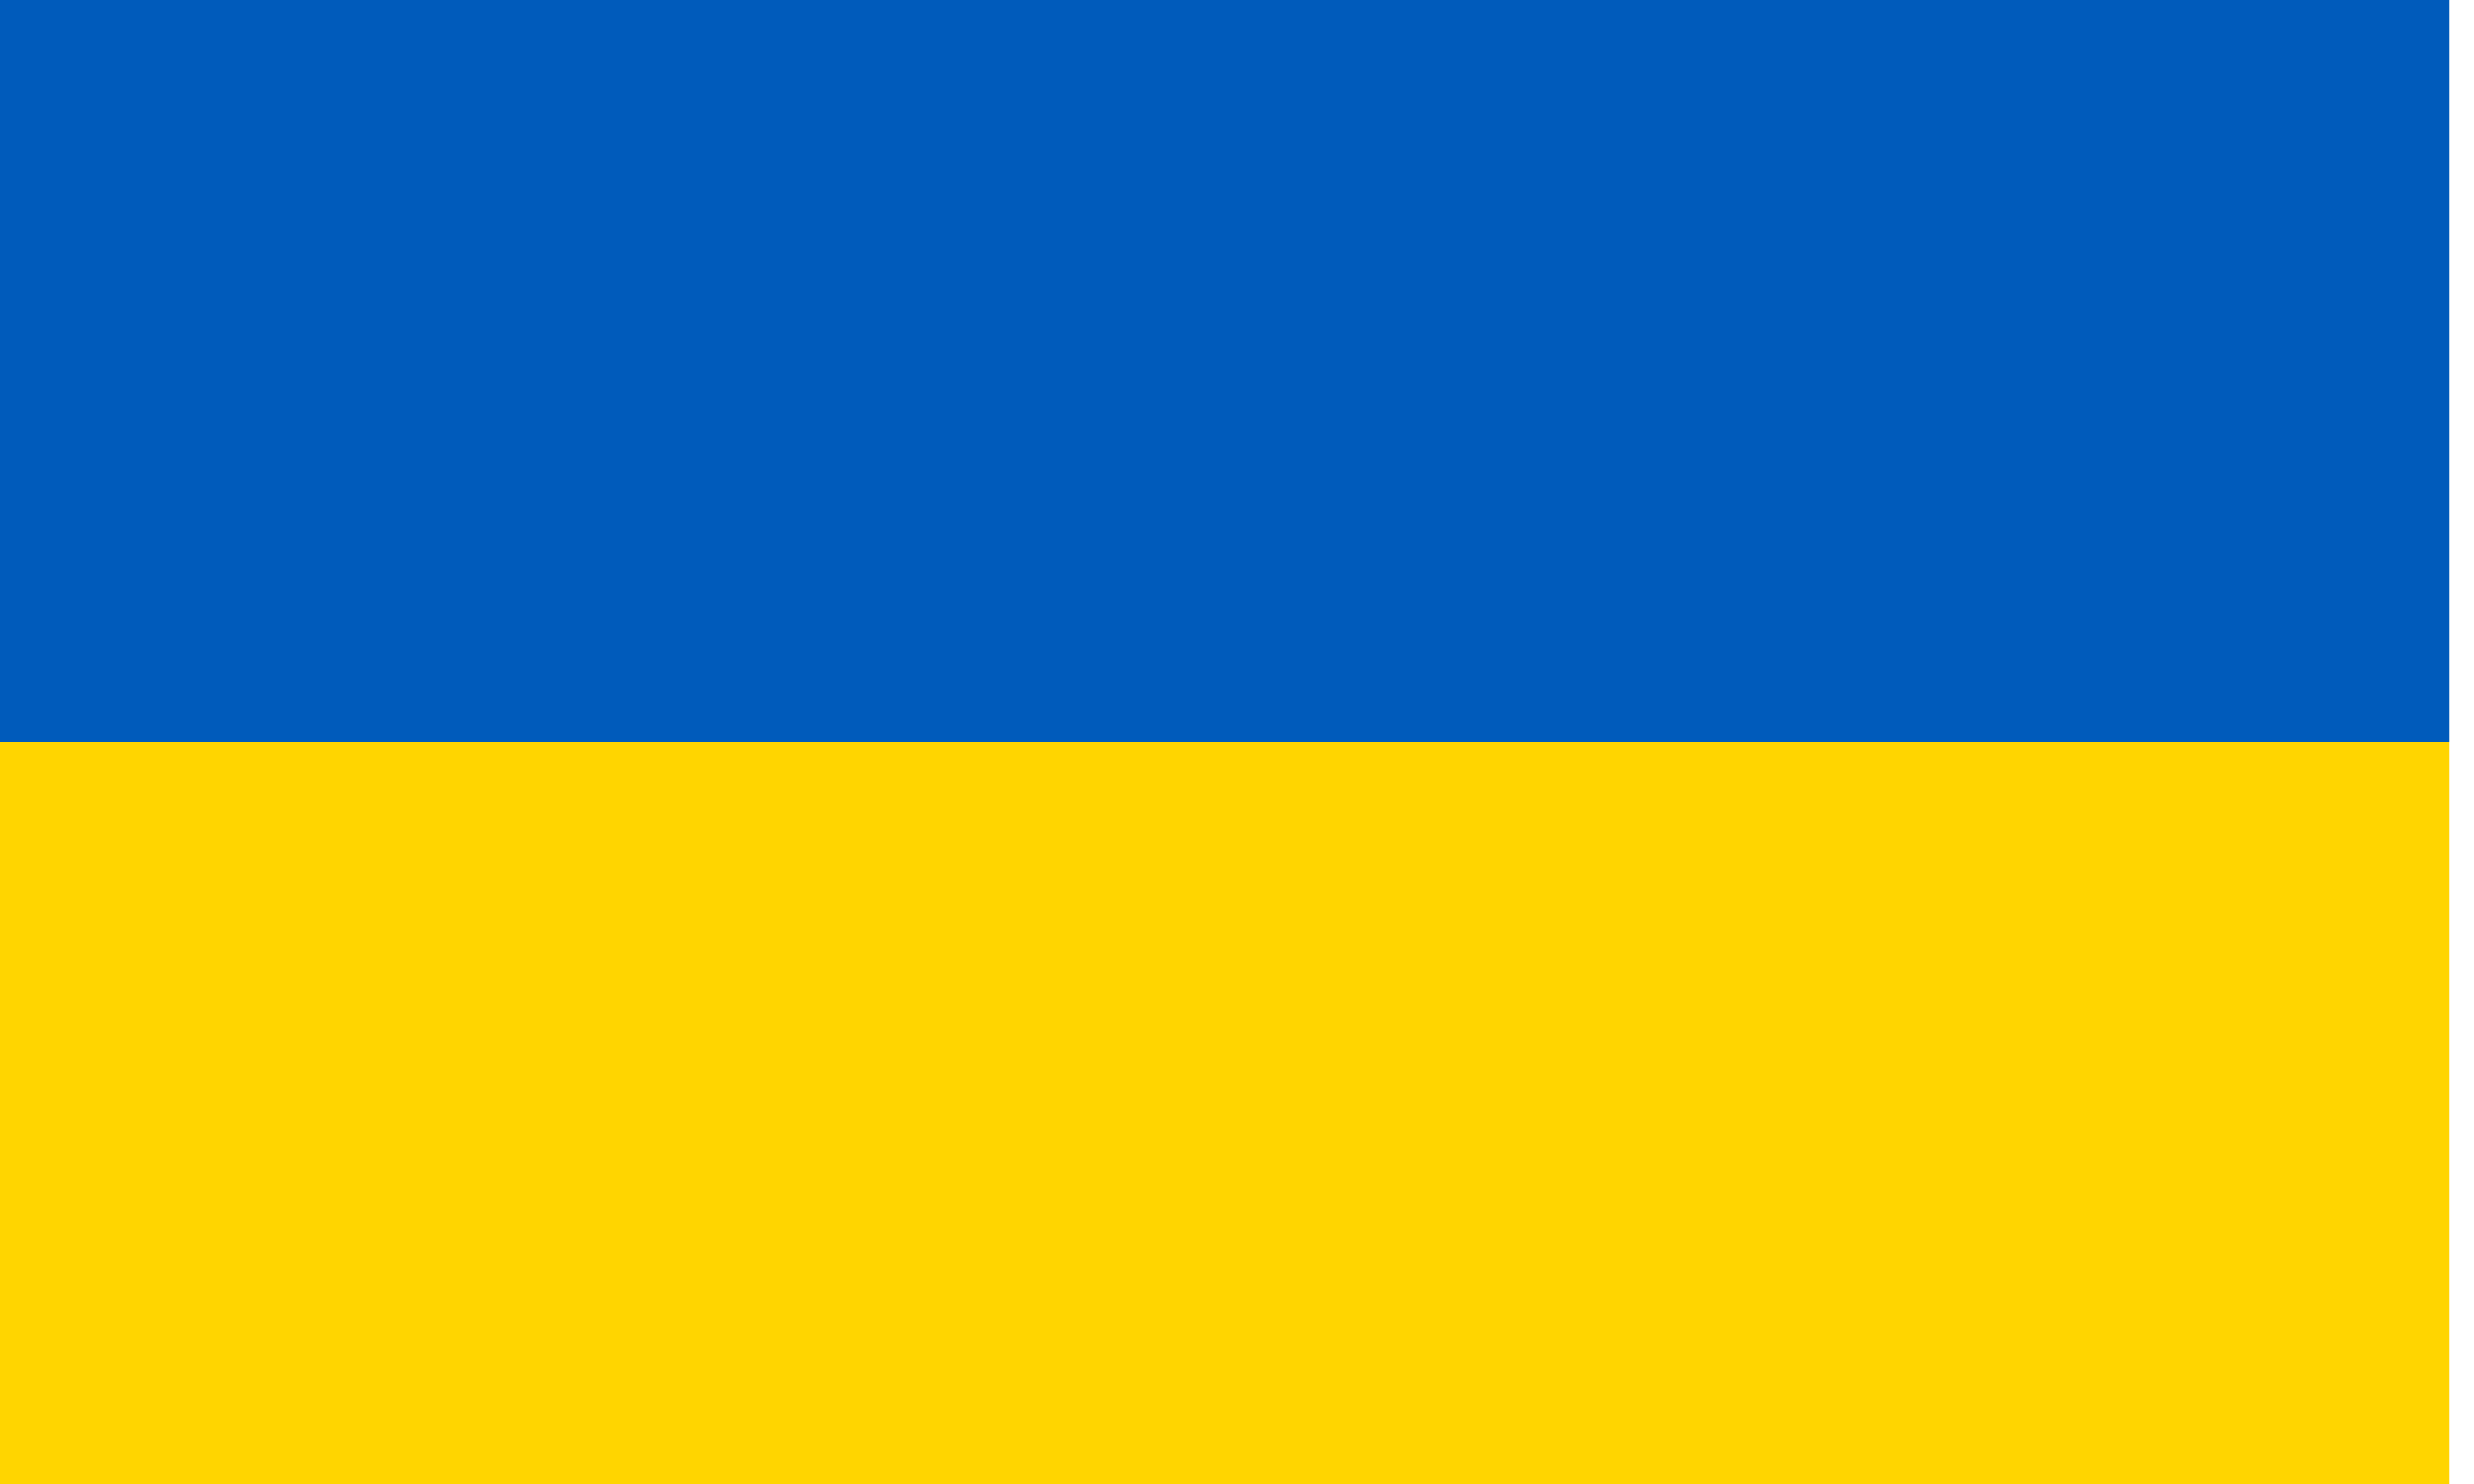 <svg width="40" height="24" viewBox="0 0 40 24" fill="none" xmlns="http://www.w3.org/2000/svg">
<path d="M35.2 1.32047e-05H4.4C3.233 1.32047e-05 1.1 4.68561e-05 0 0C0 1.615 2.86192e-05 2.713 2.86192e-05 3.692V12H39.6V3.692C39.6 2.713 39.6 1.385 39.6 1.32047e-05C38.5 1.95182e-05 36.367 1.32047e-05 35.2 1.32047e-05Z" fill="#005BBB"/>
<path d="M39.6 20.308C39.6 21.287 39.6 22.615 39.6 24C38.5 24 36.367 24 35.2 24H4.4C3.233 24 0.55 24 1.95056e-05 24C3.14385e-05 23.308 5.04851e-06 21.287 5.04851e-06 20.308V12H39.6V20.308Z" fill="#FFD500"/>
</svg>
